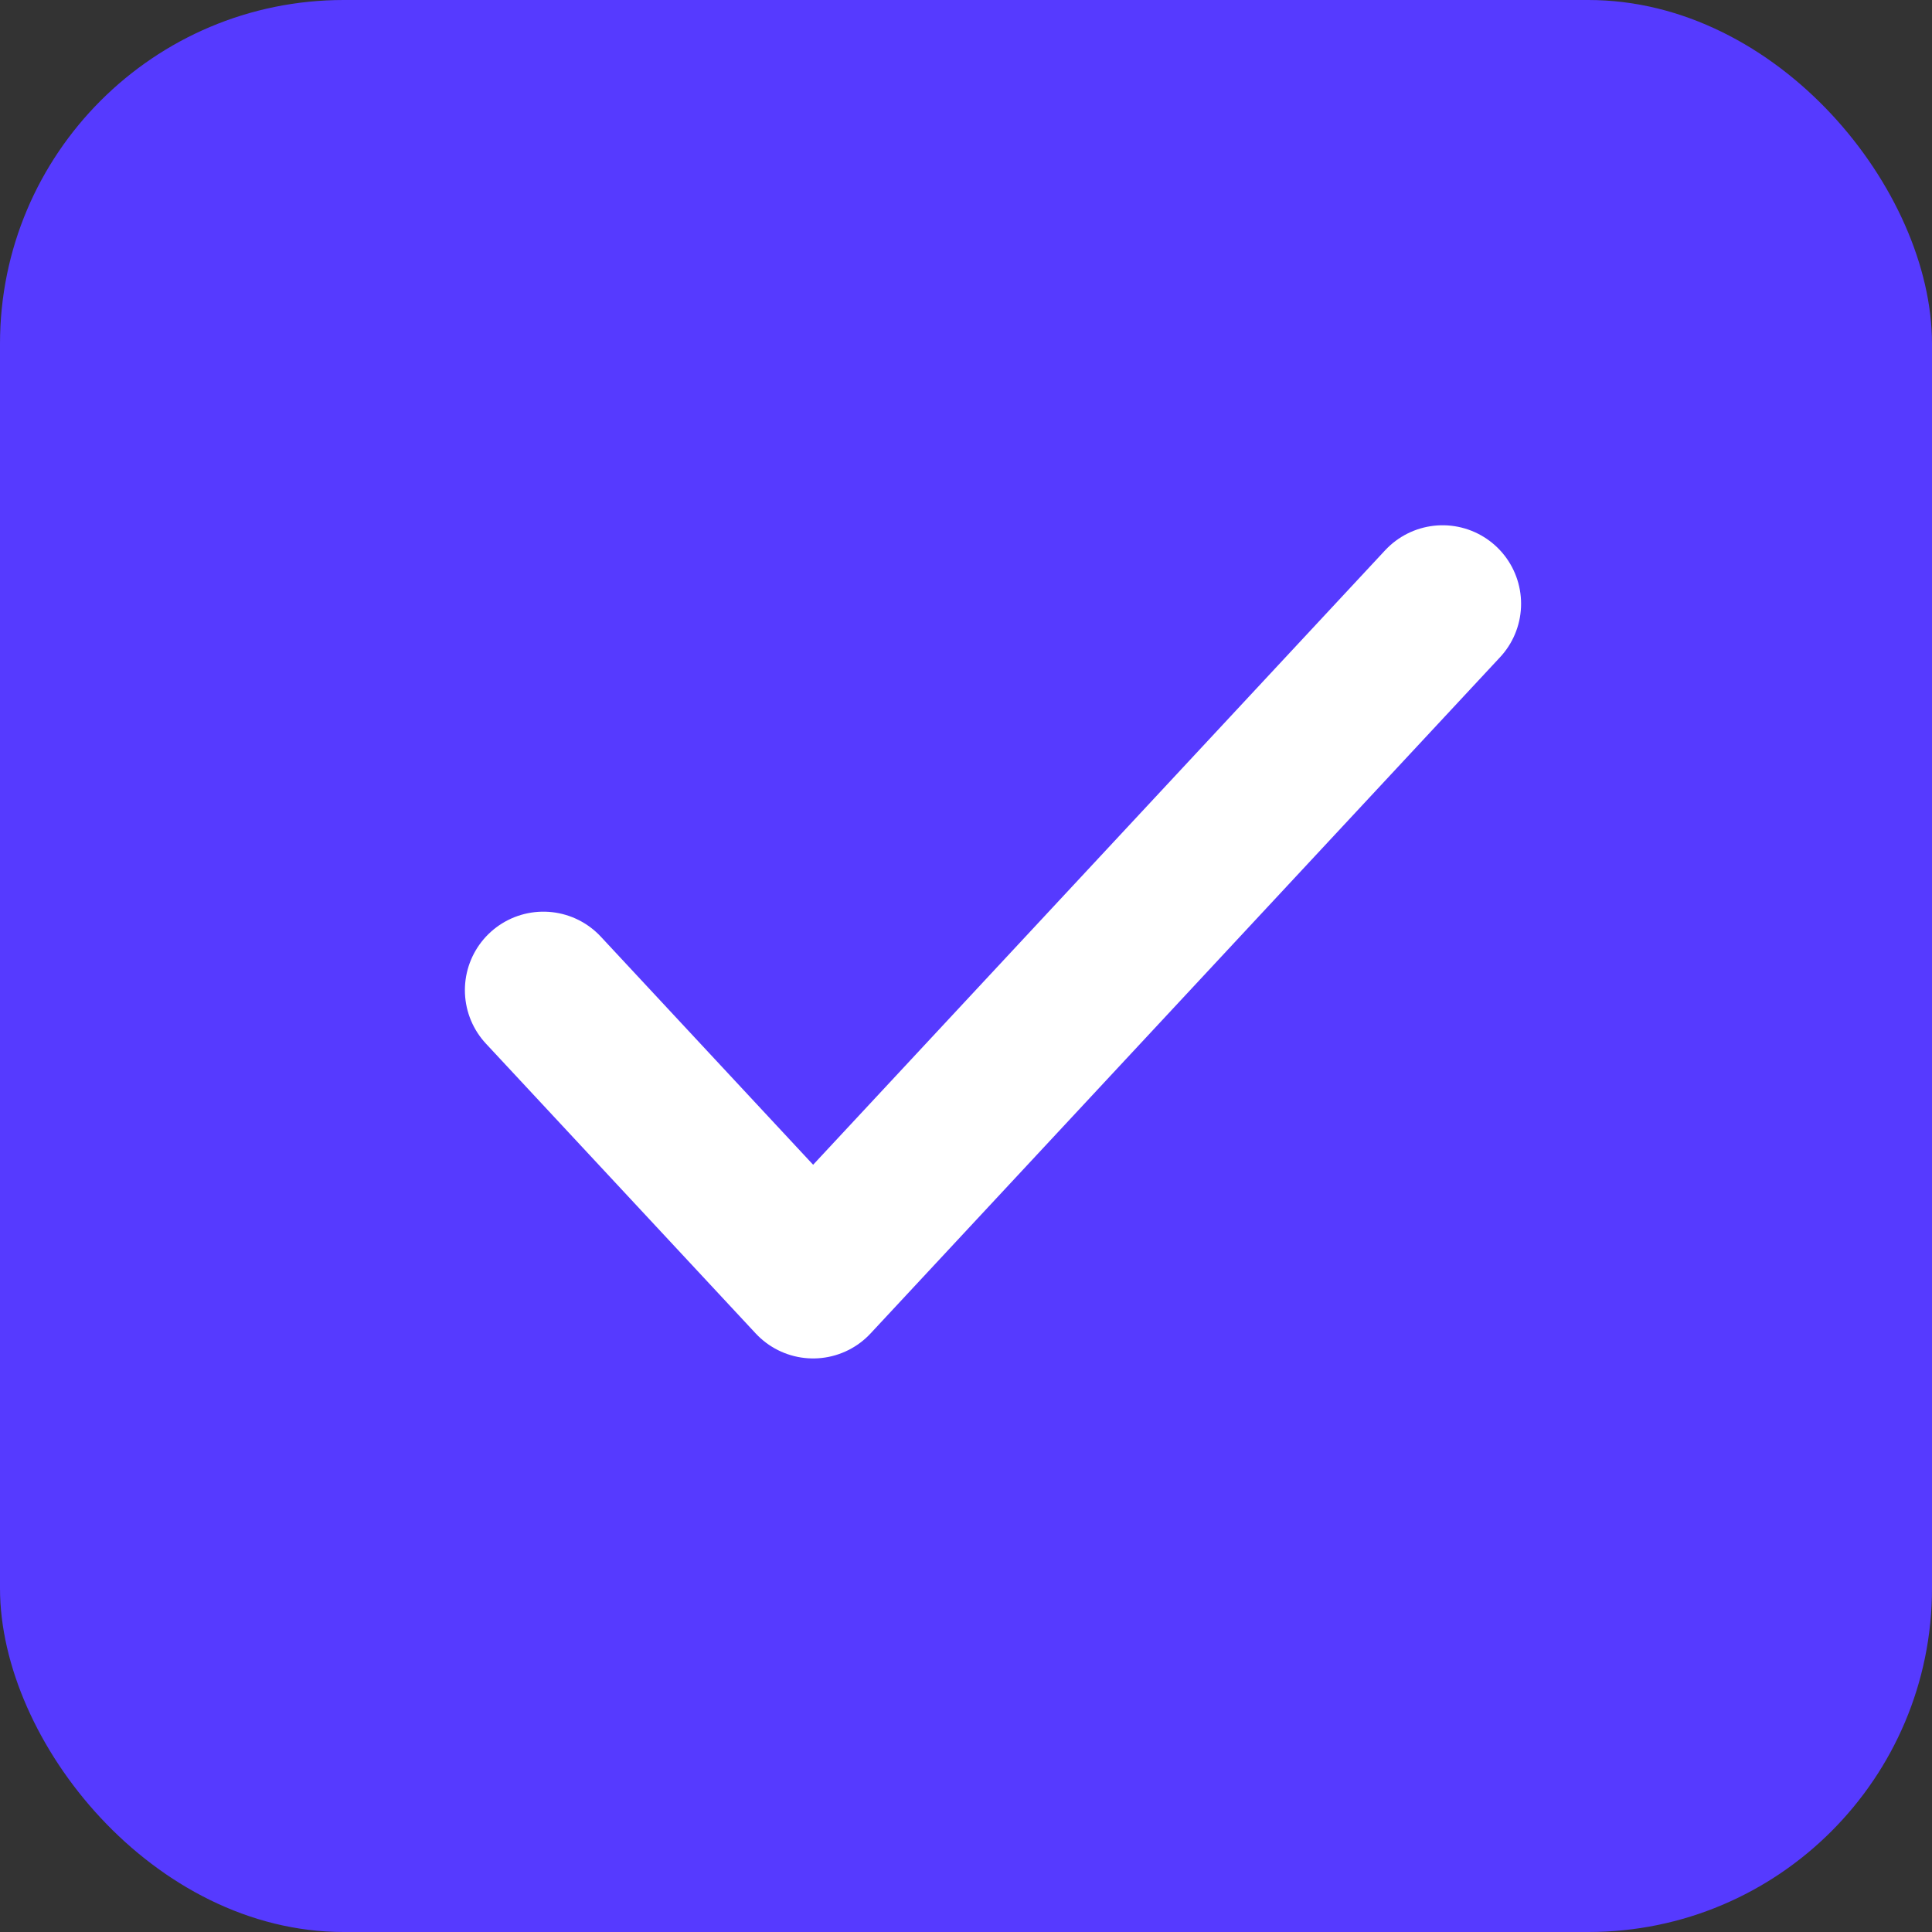 <svg width="32" height="32" viewBox="0 0 32 32" fill="none" xmlns="http://www.w3.org/2000/svg">
<rect x="0" y="0" width="32" height="32" fill="#333333" stroke="none"/>
<rect width="32" height="32" rx="5.692" fill="#563AFF"/>
<path d="M9 16.4L13.468 21.2L23.894 10" stroke="white" stroke-width="2.6" stroke-linecap="round" stroke-linejoin="round"/>
</svg>
